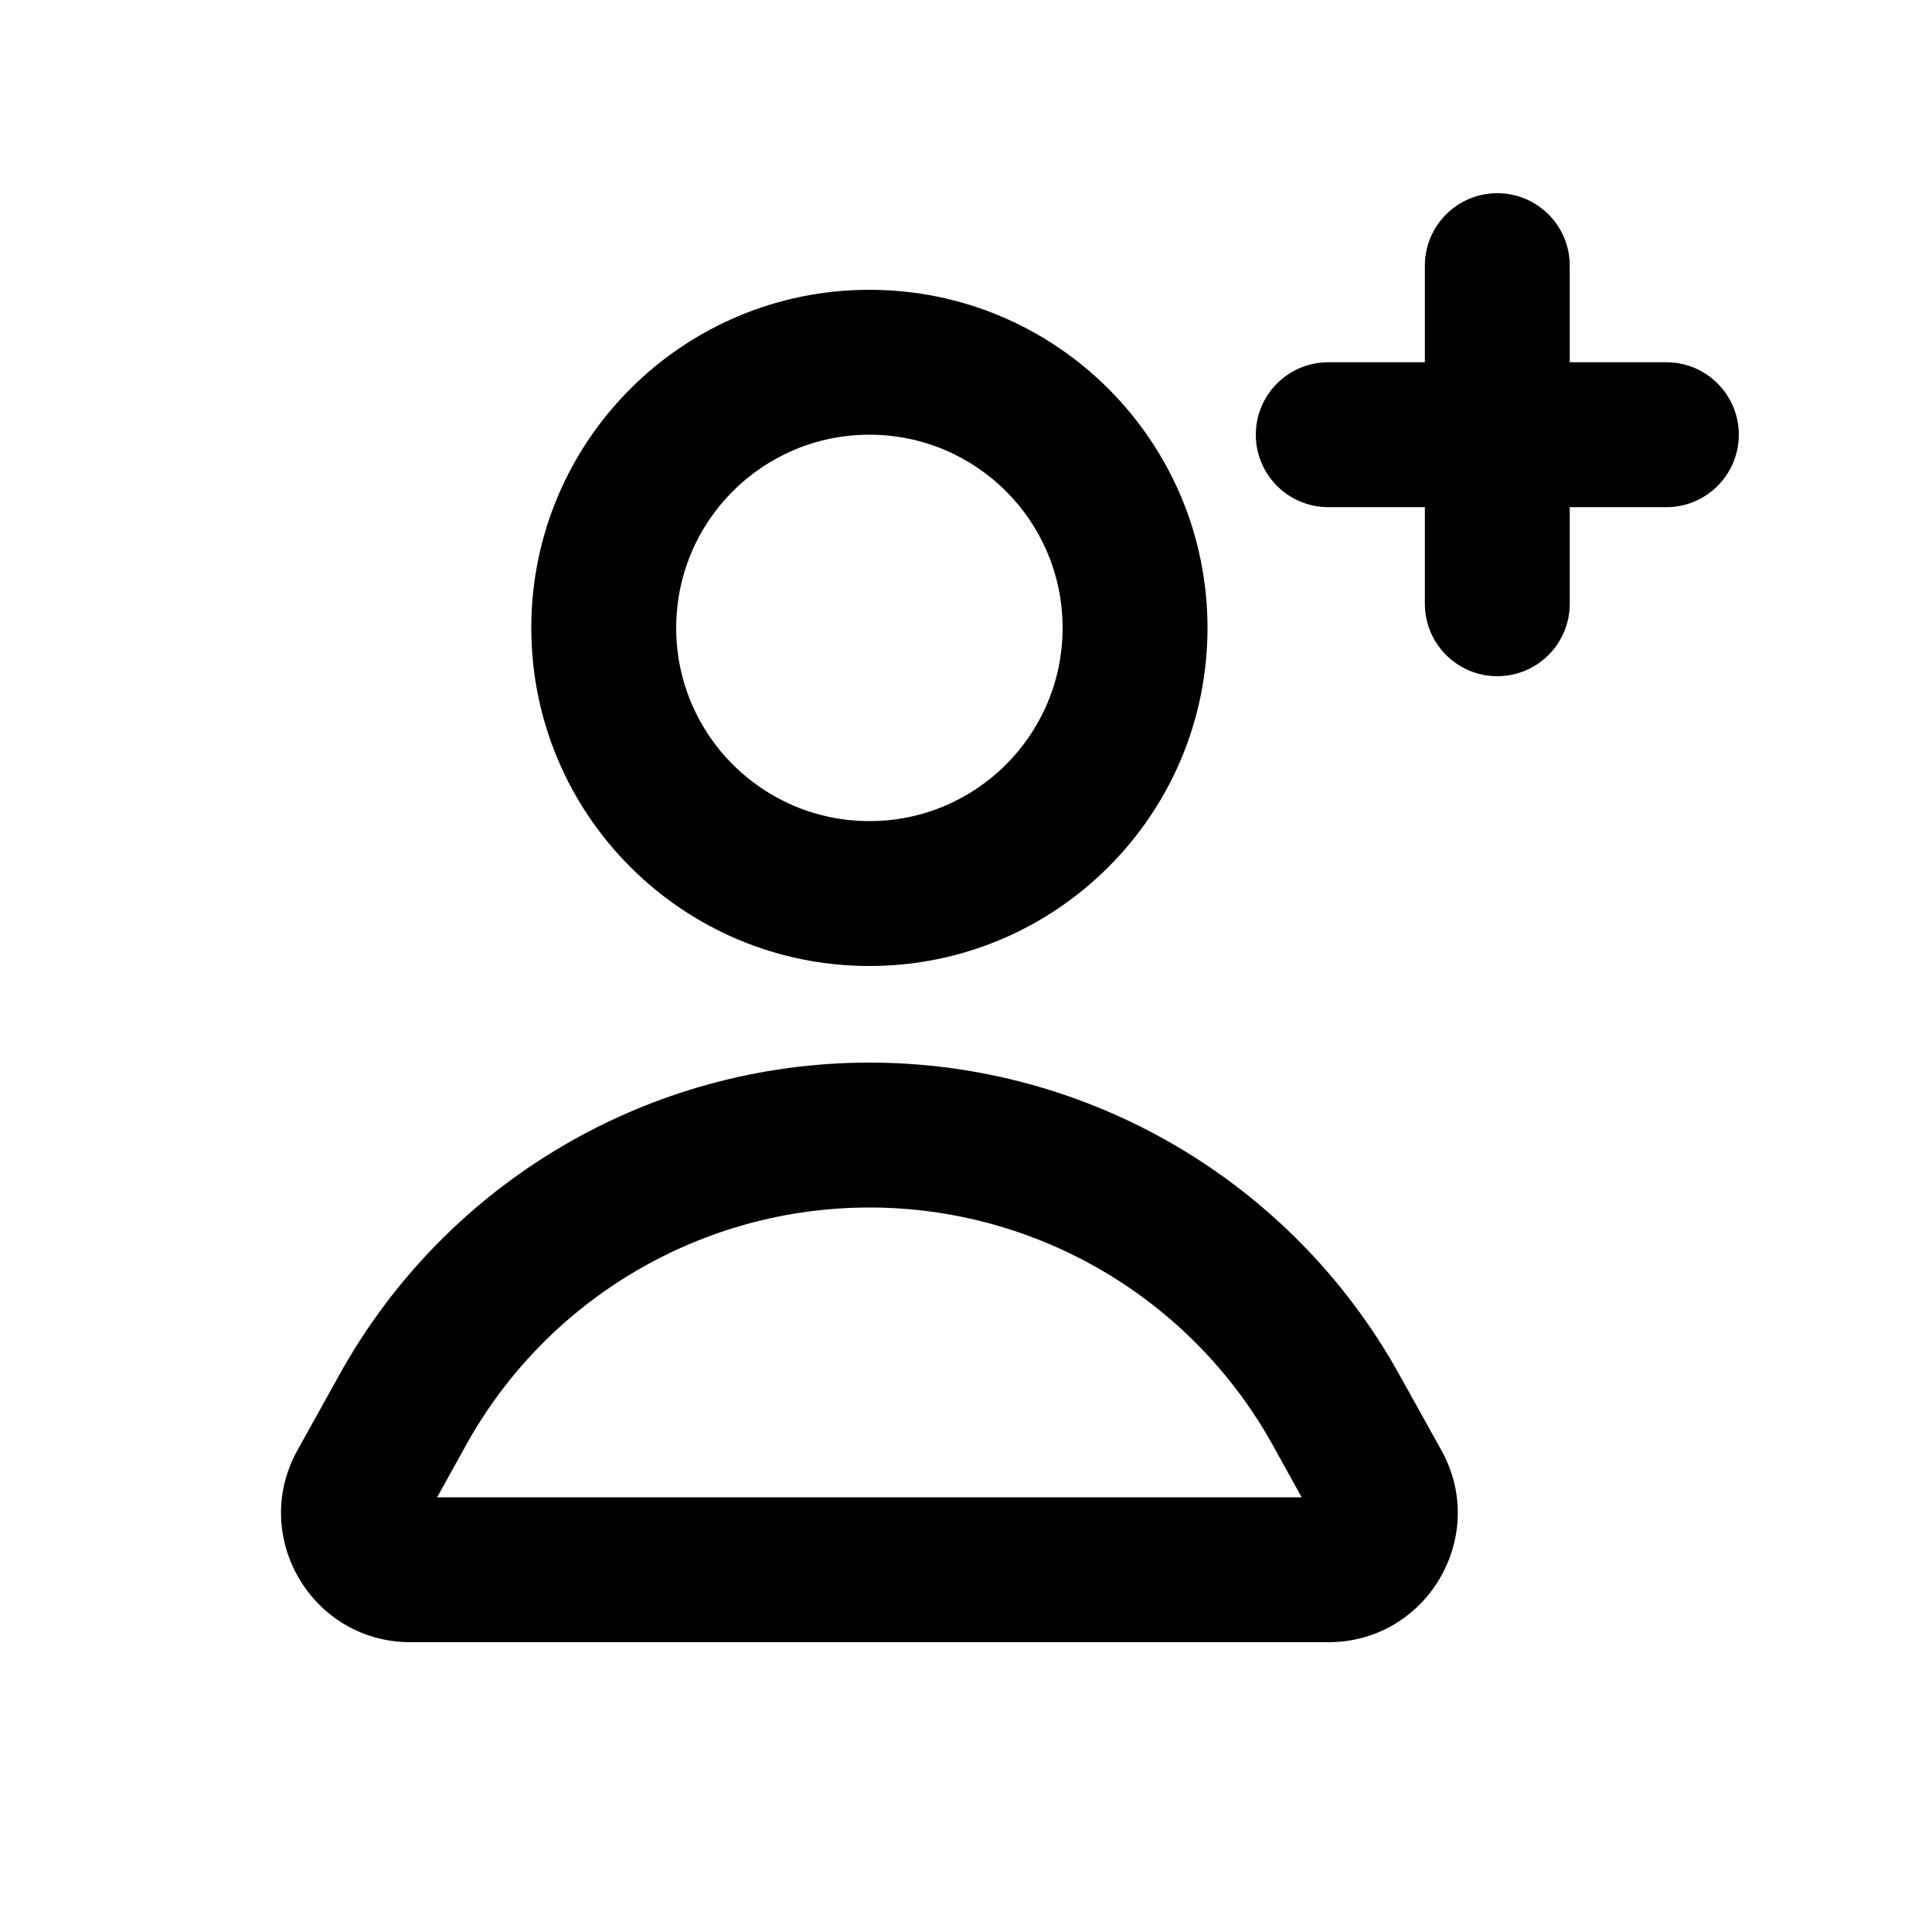 <svg xmlns="http://www.w3.org/2000/svg" viewBox="0 0 20 20"><path d="M16.25 2.75c0-.414-.336-.75-.75-.75s-.75.336-.75.75v1h-1c-.414 0-.75.336-.75.75s.336.75.75.75h1v1c0 .414.336.75.75.75s.75-.336.75-.75v-1h1c.414 0 .75-.336.75-.75s-.336-.75-.75-.75h-1v-1Z"/><path fill-rule="evenodd" d="M9 3c-1.933 0-3.5 1.567-3.5 3.5s1.567 3.5 3.5 3.5 3.5-1.567 3.5-3.5-1.567-3.5-3.5-3.5Zm-2 3.5c0-1.105.895-2 2-2s2 .895 2 2-.895 2-2 2-2-.895-2-2Z"/><path fill-rule="evenodd" d="M9 11c-2.278 0-4.378 1.235-5.484 3.227l-.437.786c-.495.891.15 1.987 1.17 1.987h9.502c1.02 0 1.665-1.096 1.17-1.987l-.437-.786c-1.107-1.992-3.206-3.227-5.484-3.227Zm-4.173 3.955c.842-1.515 2.44-2.455 4.173-2.455s3.33.94 4.173 2.455l.302.545h-8.95l.302-.545Z"/></svg>